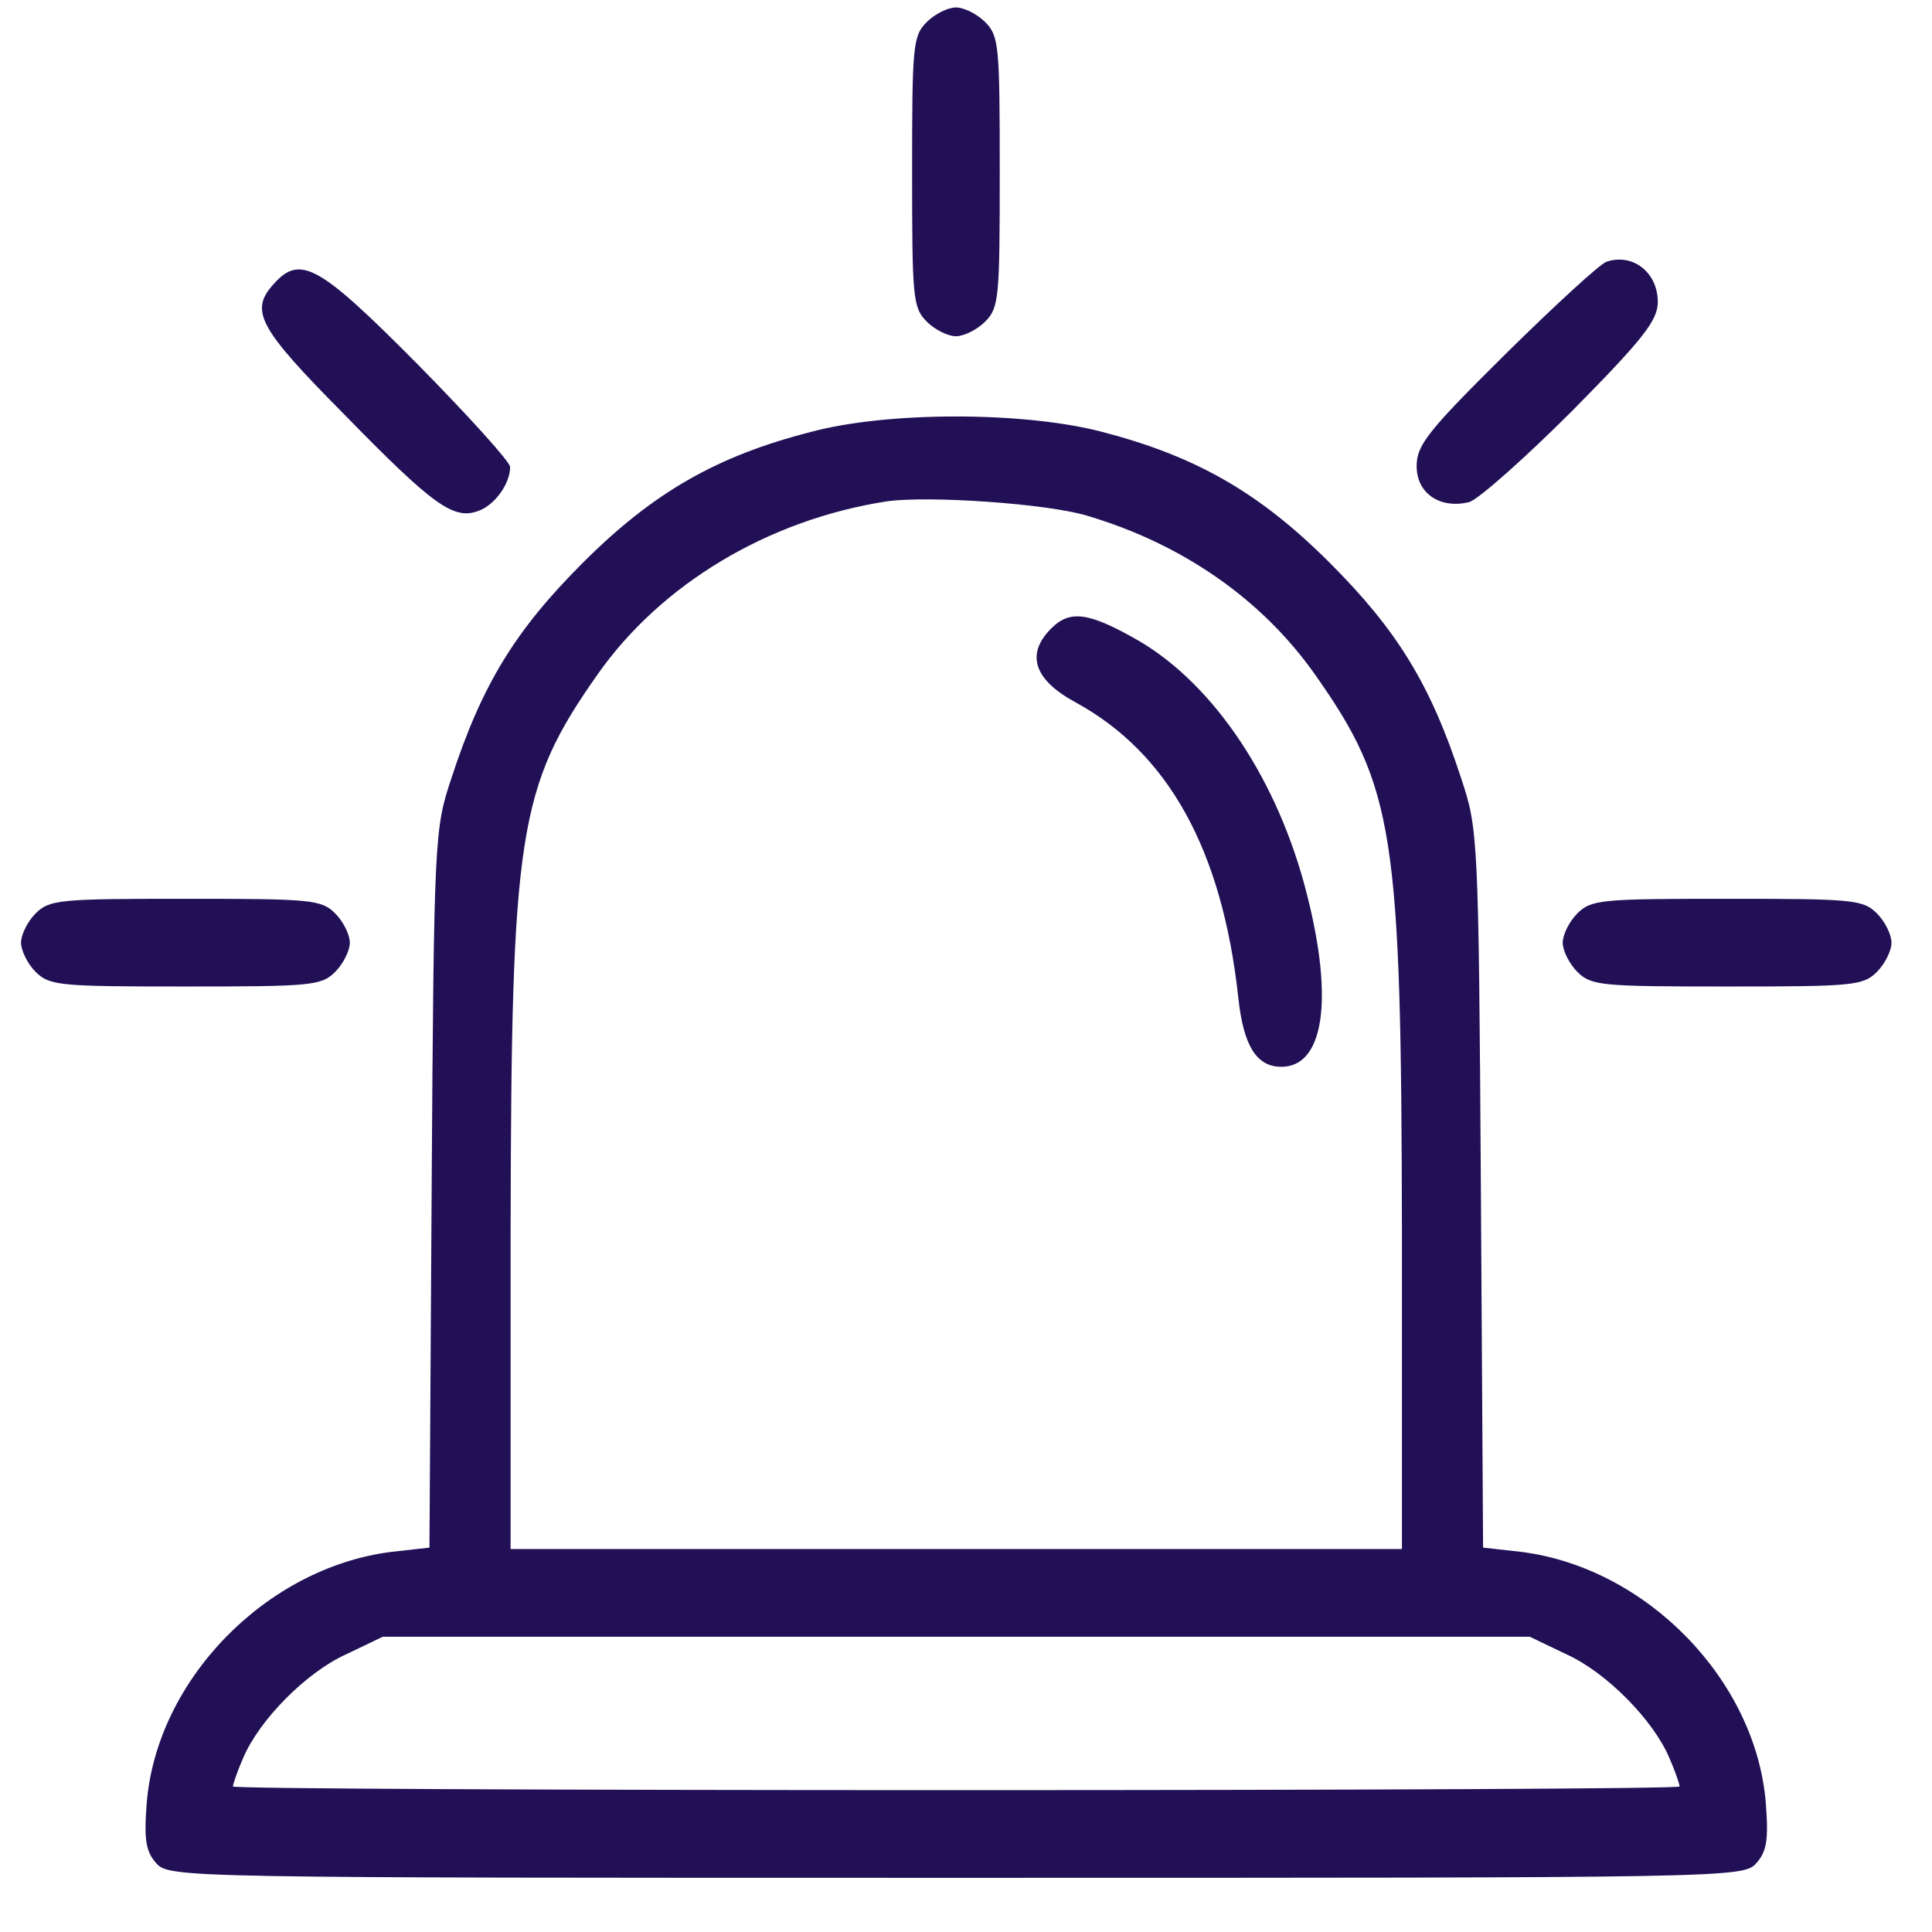 <svg width="28" height="28" viewBox="0 0 28 28" fill="none" xmlns="http://www.w3.org/2000/svg">
<path d="M13.431 0.32C13.229 0.521 13.219 0.669 13.219 2.491C13.219 4.312 13.229 4.46 13.431 4.661C13.547 4.778 13.738 4.873 13.854 4.873C13.971 4.873 14.161 4.778 14.278 4.661C14.479 4.46 14.489 4.312 14.489 2.491C14.489 0.669 14.479 0.521 14.278 0.32C14.161 0.203 13.971 0.108 13.854 0.108C13.738 0.108 13.547 0.203 13.431 0.32Z" fill="#211056"/>
<path d="M23.284 3.793C23.2 3.814 22.543 4.417 21.834 5.116C20.69 6.249 20.531 6.45 20.531 6.757C20.531 7.149 20.87 7.382 21.294 7.276C21.431 7.234 22.098 6.641 22.787 5.953C23.824 4.904 24.026 4.64 24.026 4.375C24.026 3.951 23.666 3.665 23.284 3.793Z" fill="#211056"/>
<path d="M3.972 4.11C3.612 4.502 3.739 4.745 4.989 6.006C6.281 7.329 6.577 7.541 6.937 7.403C7.17 7.319 7.393 7.011 7.393 6.768C7.393 6.694 6.789 6.027 6.048 5.275C4.629 3.845 4.354 3.687 3.972 4.11Z" fill="#211056"/>
<path d="M11.752 6.26C10.386 6.609 9.465 7.139 8.448 8.155C7.474 9.129 6.987 9.913 6.542 11.279C6.299 12.009 6.288 12.105 6.256 17.219L6.224 22.429L5.663 22.492C3.853 22.725 2.275 24.345 2.127 26.124C2.084 26.675 2.116 26.834 2.264 27.003C2.455 27.215 2.624 27.215 13.859 27.215C25.094 27.215 25.263 27.215 25.454 27.003C25.602 26.834 25.634 26.675 25.591 26.124C25.443 24.345 23.865 22.725 22.055 22.492L21.494 22.429L21.462 17.219C21.43 12.105 21.419 12.009 21.176 11.279C20.731 9.913 20.244 9.129 19.27 8.155C18.232 7.117 17.3 6.599 15.934 6.249C14.801 5.963 12.853 5.963 11.752 6.26ZM15.765 7.477C17.152 7.89 18.296 8.695 19.058 9.775C20.212 11.416 20.308 12.073 20.318 17.865V22.45H13.859H7.4V17.865C7.41 12.073 7.506 11.416 8.66 9.775C9.581 8.462 11.138 7.53 12.853 7.266C13.446 7.181 15.183 7.297 15.765 7.477ZM22.701 23.975C23.283 24.239 23.961 24.928 24.194 25.478C24.278 25.669 24.342 25.86 24.342 25.891C24.342 25.923 19.63 25.944 13.859 25.944C8.088 25.944 3.376 25.923 3.376 25.891C3.376 25.86 3.44 25.669 3.524 25.478C3.757 24.928 4.435 24.239 5.017 23.975L5.547 23.721H13.859H22.171L22.701 23.975Z" fill="#211056"/>
<path d="M15.235 9.108C14.864 9.478 14.981 9.849 15.584 10.177C16.929 10.908 17.713 12.316 17.946 14.455C18.02 15.154 18.21 15.461 18.57 15.461C19.184 15.461 19.333 14.497 18.941 12.962C18.528 11.321 17.607 9.934 16.506 9.288C15.786 8.875 15.51 8.832 15.235 9.108Z" fill="#211056"/>
<path d="M0.516 13.238C0.4 13.354 0.305 13.545 0.305 13.662C0.305 13.778 0.4 13.969 0.516 14.085C0.718 14.286 0.866 14.297 2.687 14.297C4.508 14.297 4.657 14.286 4.858 14.085C4.974 13.969 5.07 13.778 5.07 13.662C5.07 13.545 4.974 13.354 4.858 13.238C4.657 13.037 4.508 13.026 2.687 13.026C0.866 13.026 0.718 13.037 0.516 13.238Z" fill="#211056"/>
<path d="M22.86 13.238C22.744 13.354 22.648 13.545 22.648 13.662C22.648 13.778 22.744 13.969 22.86 14.085C23.061 14.286 23.21 14.297 25.031 14.297C26.852 14.297 27 14.286 27.202 14.085C27.318 13.969 27.413 13.778 27.413 13.662C27.413 13.545 27.318 13.354 27.202 13.238C27 13.037 26.852 13.026 25.031 13.026C23.21 13.026 23.061 13.037 22.86 13.238Z" fill="#211056"/>
</svg>
